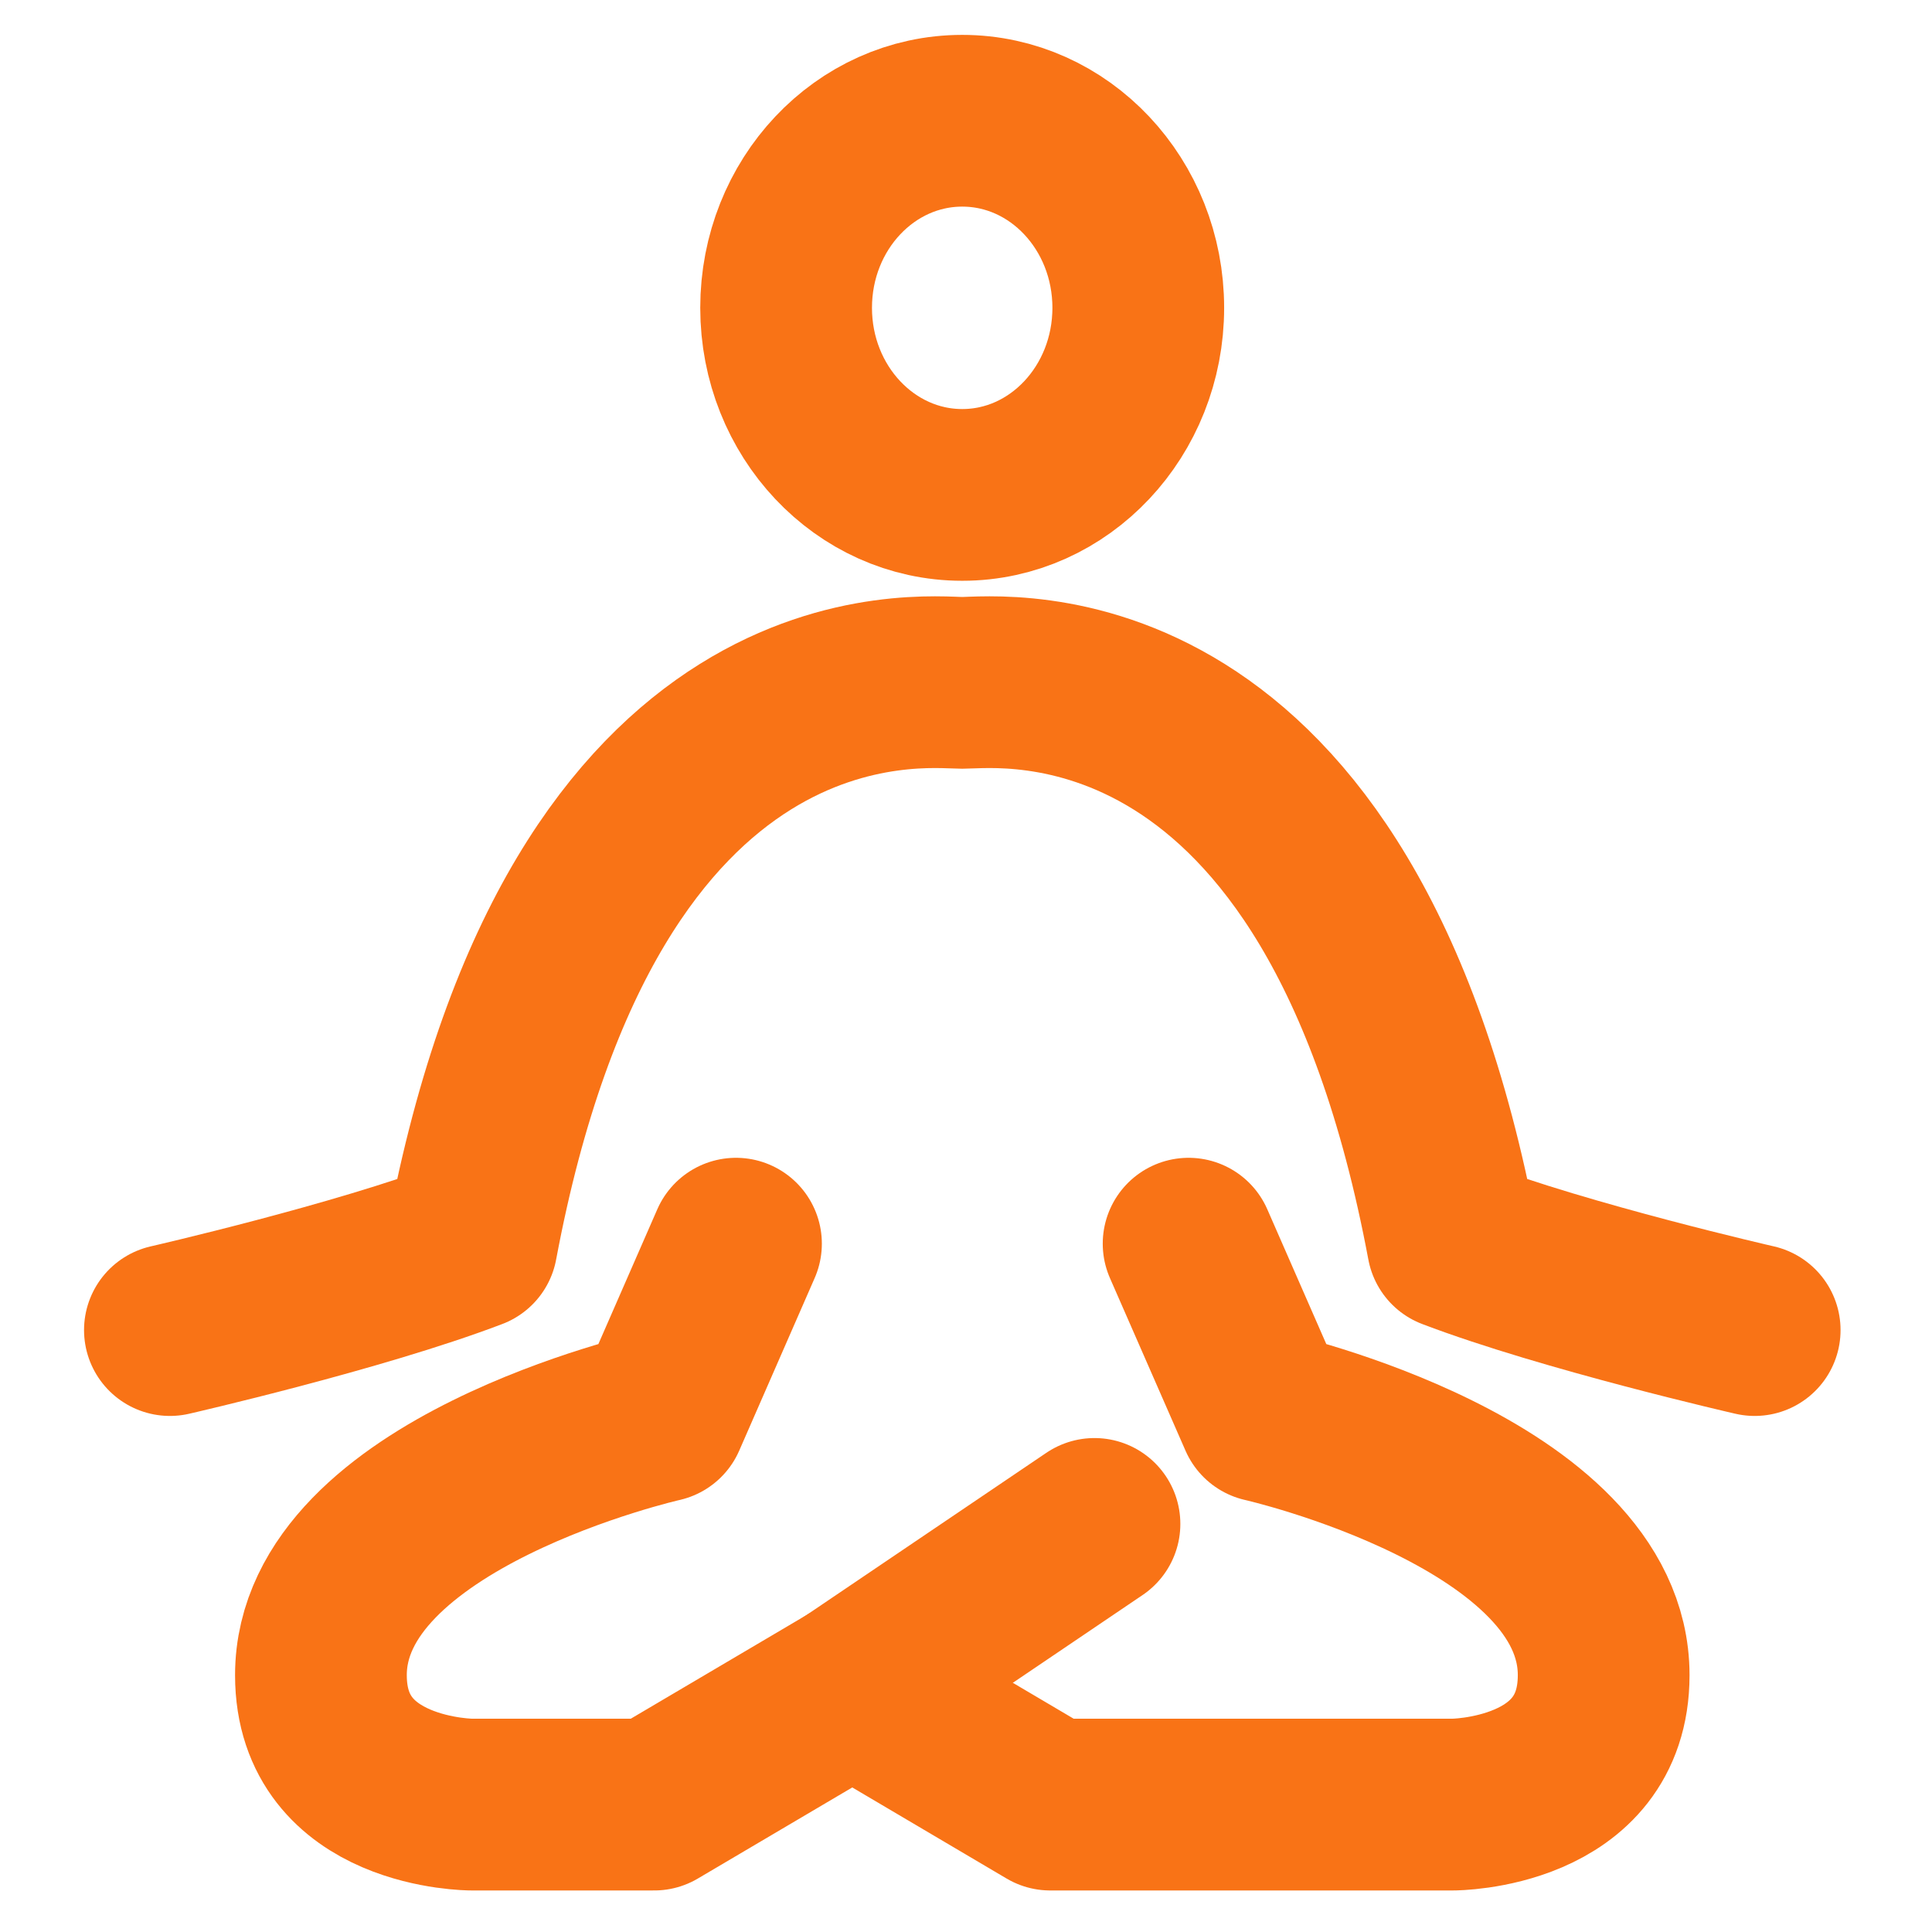<svg width="18" height="18" viewBox="0 0 18 18" fill="none" xmlns="http://www.w3.org/2000/svg">
<path d="M11.074 11.587L11.778 13.195C11.778 13.195 14.941 13.909 14.941 15.607C14.941 16.813 13.535 16.813 13.535 16.813H9.785L7.94 15.724" stroke="#F97316" stroke-width="1.6" stroke-linecap="round" stroke-linejoin="round"/>
<path d="M6.857 11.587L6.154 13.195C6.154 13.195 2.99 13.909 2.99 15.607C2.99 16.813 4.396 16.813 4.396 16.813H6.095L7.941 15.724L10.197 14.198" stroke="#F97316" stroke-width="1.6" stroke-linecap="round" stroke-linejoin="round"/>
<path d="M1.583 12.392C1.583 12.392 3.341 11.99 4.395 11.588C5.45 5.96 8.614 6.362 8.965 6.362C9.317 6.362 12.481 5.96 13.535 11.588C14.59 11.99 16.348 12.392 16.348 12.392" stroke="#F97316" stroke-width="1.6" stroke-linecap="round" stroke-linejoin="round"/>
<path d="M8.965 4.611C9.871 4.611 10.605 3.83 10.605 2.868C10.605 1.905 9.871 1.125 8.965 1.125C8.059 1.125 7.324 1.905 7.324 2.868C7.324 3.83 8.059 4.611 8.965 4.611Z" stroke="#F97316" stroke-width="1.6" stroke-linecap="round" stroke-linejoin="round"/>
</svg>
